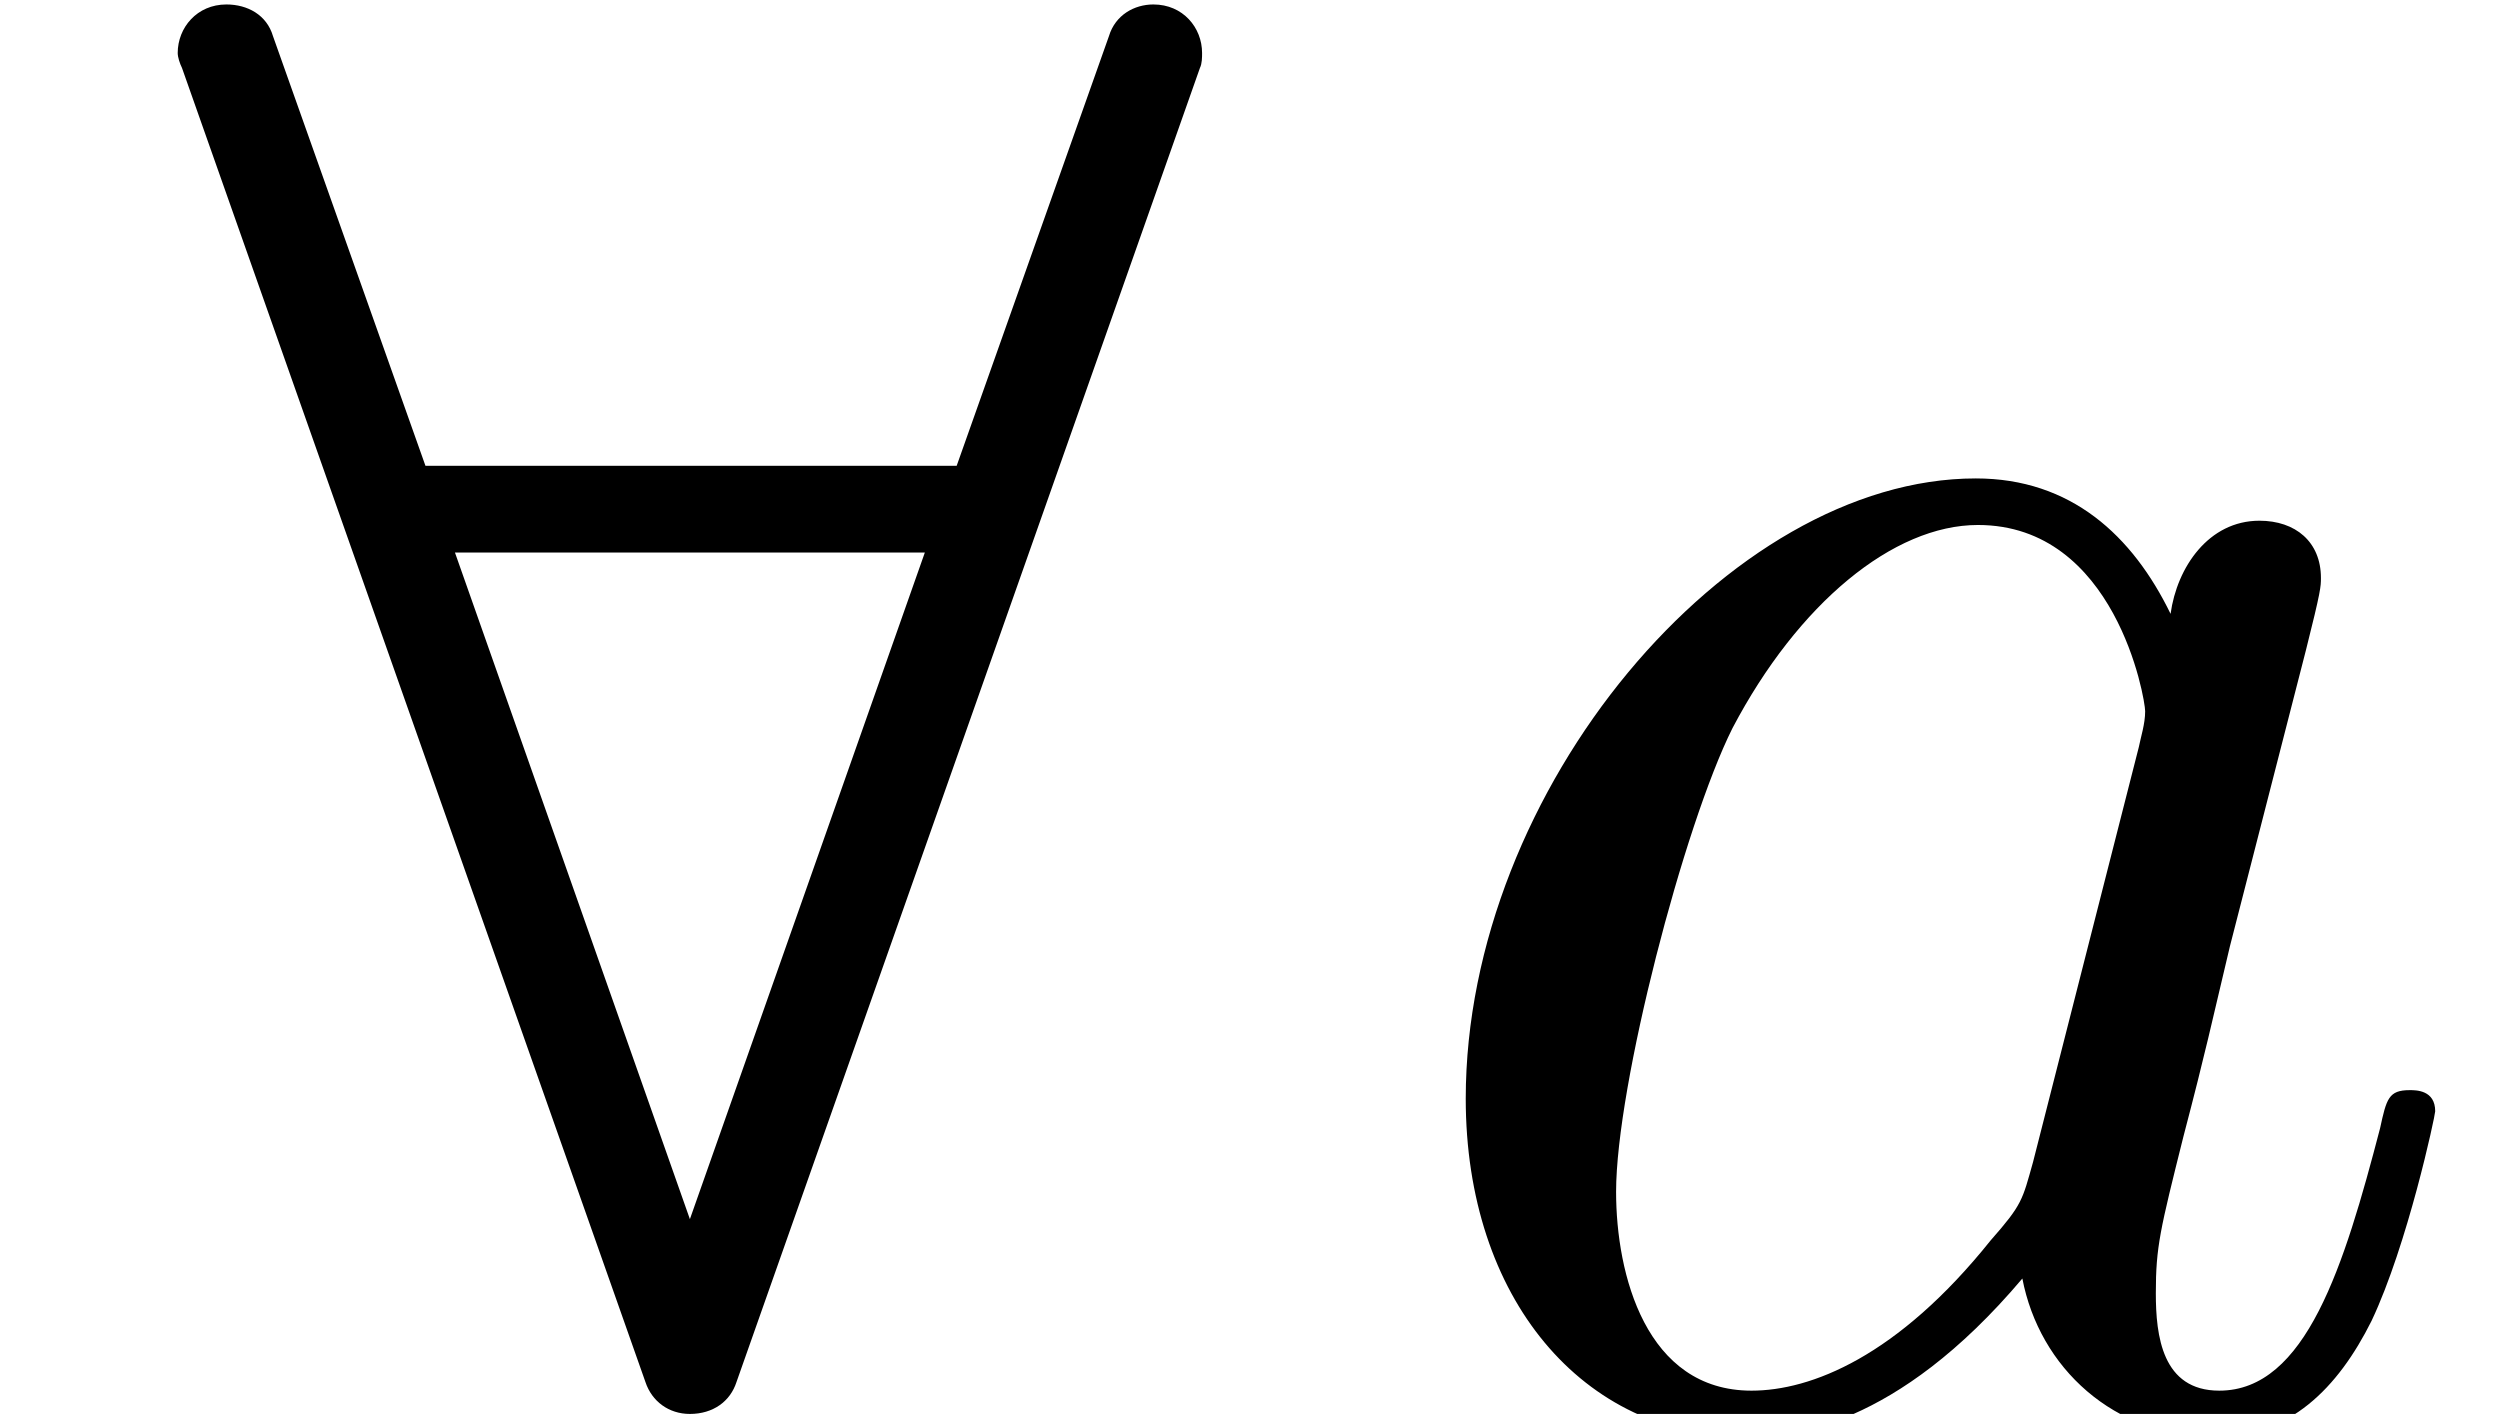 <?xml version='1.0' encoding='UTF-8'?>
<!-- This file was generated by dvisvgm 2.13.3 -->
<svg version='1.1' xmlns='http://www.w3.org/2000/svg' xmlns:xlink='http://www.w3.org/1999/xlink' width='12.886pt' height='7.288pt' viewBox='70.735 61.454 12.886 7.288'>
<defs>
<path id='g1-97' d='M4.069-4.124C3.873-4.527 3.556-4.822 3.065-4.822C1.789-4.822 .436-3.218 .436-1.625C.436-.6 1.036 .12 1.887 .12C2.105 .12 2.651 .076 3.305-.698C3.393-.24 3.775 .12 4.298 .12C4.68 .12 4.931-.131 5.105-.48C5.291-.873 5.433-1.538 5.433-1.56C5.433-1.669 5.335-1.669 5.302-1.669C5.193-1.669 5.182-1.625 5.149-1.473C4.964-.764 4.767-.12 4.32-.12C4.025-.12 3.993-.404 3.993-.622C3.993-.862 4.015-.949 4.135-1.429C4.255-1.887 4.276-1.996 4.375-2.411L4.767-3.938C4.844-4.244 4.844-4.265 4.844-4.309C4.844-4.495 4.713-4.604 4.527-4.604C4.265-4.604 4.102-4.364 4.069-4.124ZM3.36-1.298C3.305-1.102 3.305-1.08 3.142-.895C2.662-.295 2.215-.12 1.909-.12C1.364-.12 1.211-.72 1.211-1.145C1.211-1.691 1.56-3.033 1.811-3.535C2.149-4.178 2.64-4.582 3.076-4.582C3.785-4.582 3.938-3.687 3.938-3.622S3.916-3.491 3.905-3.436L3.36-1.298Z'/>
<path id='g0-166' d='M.916-7.015C.916-6.993 .927-6.96 .938-6.938L3.327-.164C3.36-.065 3.447 0 3.556 0C3.676 0 3.764-.065 3.796-.164L6.185-6.938C6.196-6.96 6.196-6.993 6.196-7.015C6.196-7.145 6.098-7.265 5.945-7.265C5.847-7.265 5.749-7.211 5.716-7.102L4.931-4.887H2.193L1.407-7.102C1.375-7.211 1.276-7.265 1.167-7.265C1.015-7.265 .916-7.145 .916-7.015ZM2.345-4.44H4.767L3.556-1.004L2.345-4.44Z'/>
</defs>
<g id='page1'>
<use x='70.735' y='68.742' xlink:href='#g0-166'/>
<use x='77.854' y='68.742' xlink:href='#g1-97'/>
</g>
</svg><!--Rendered by QuickLaTeX.com-->